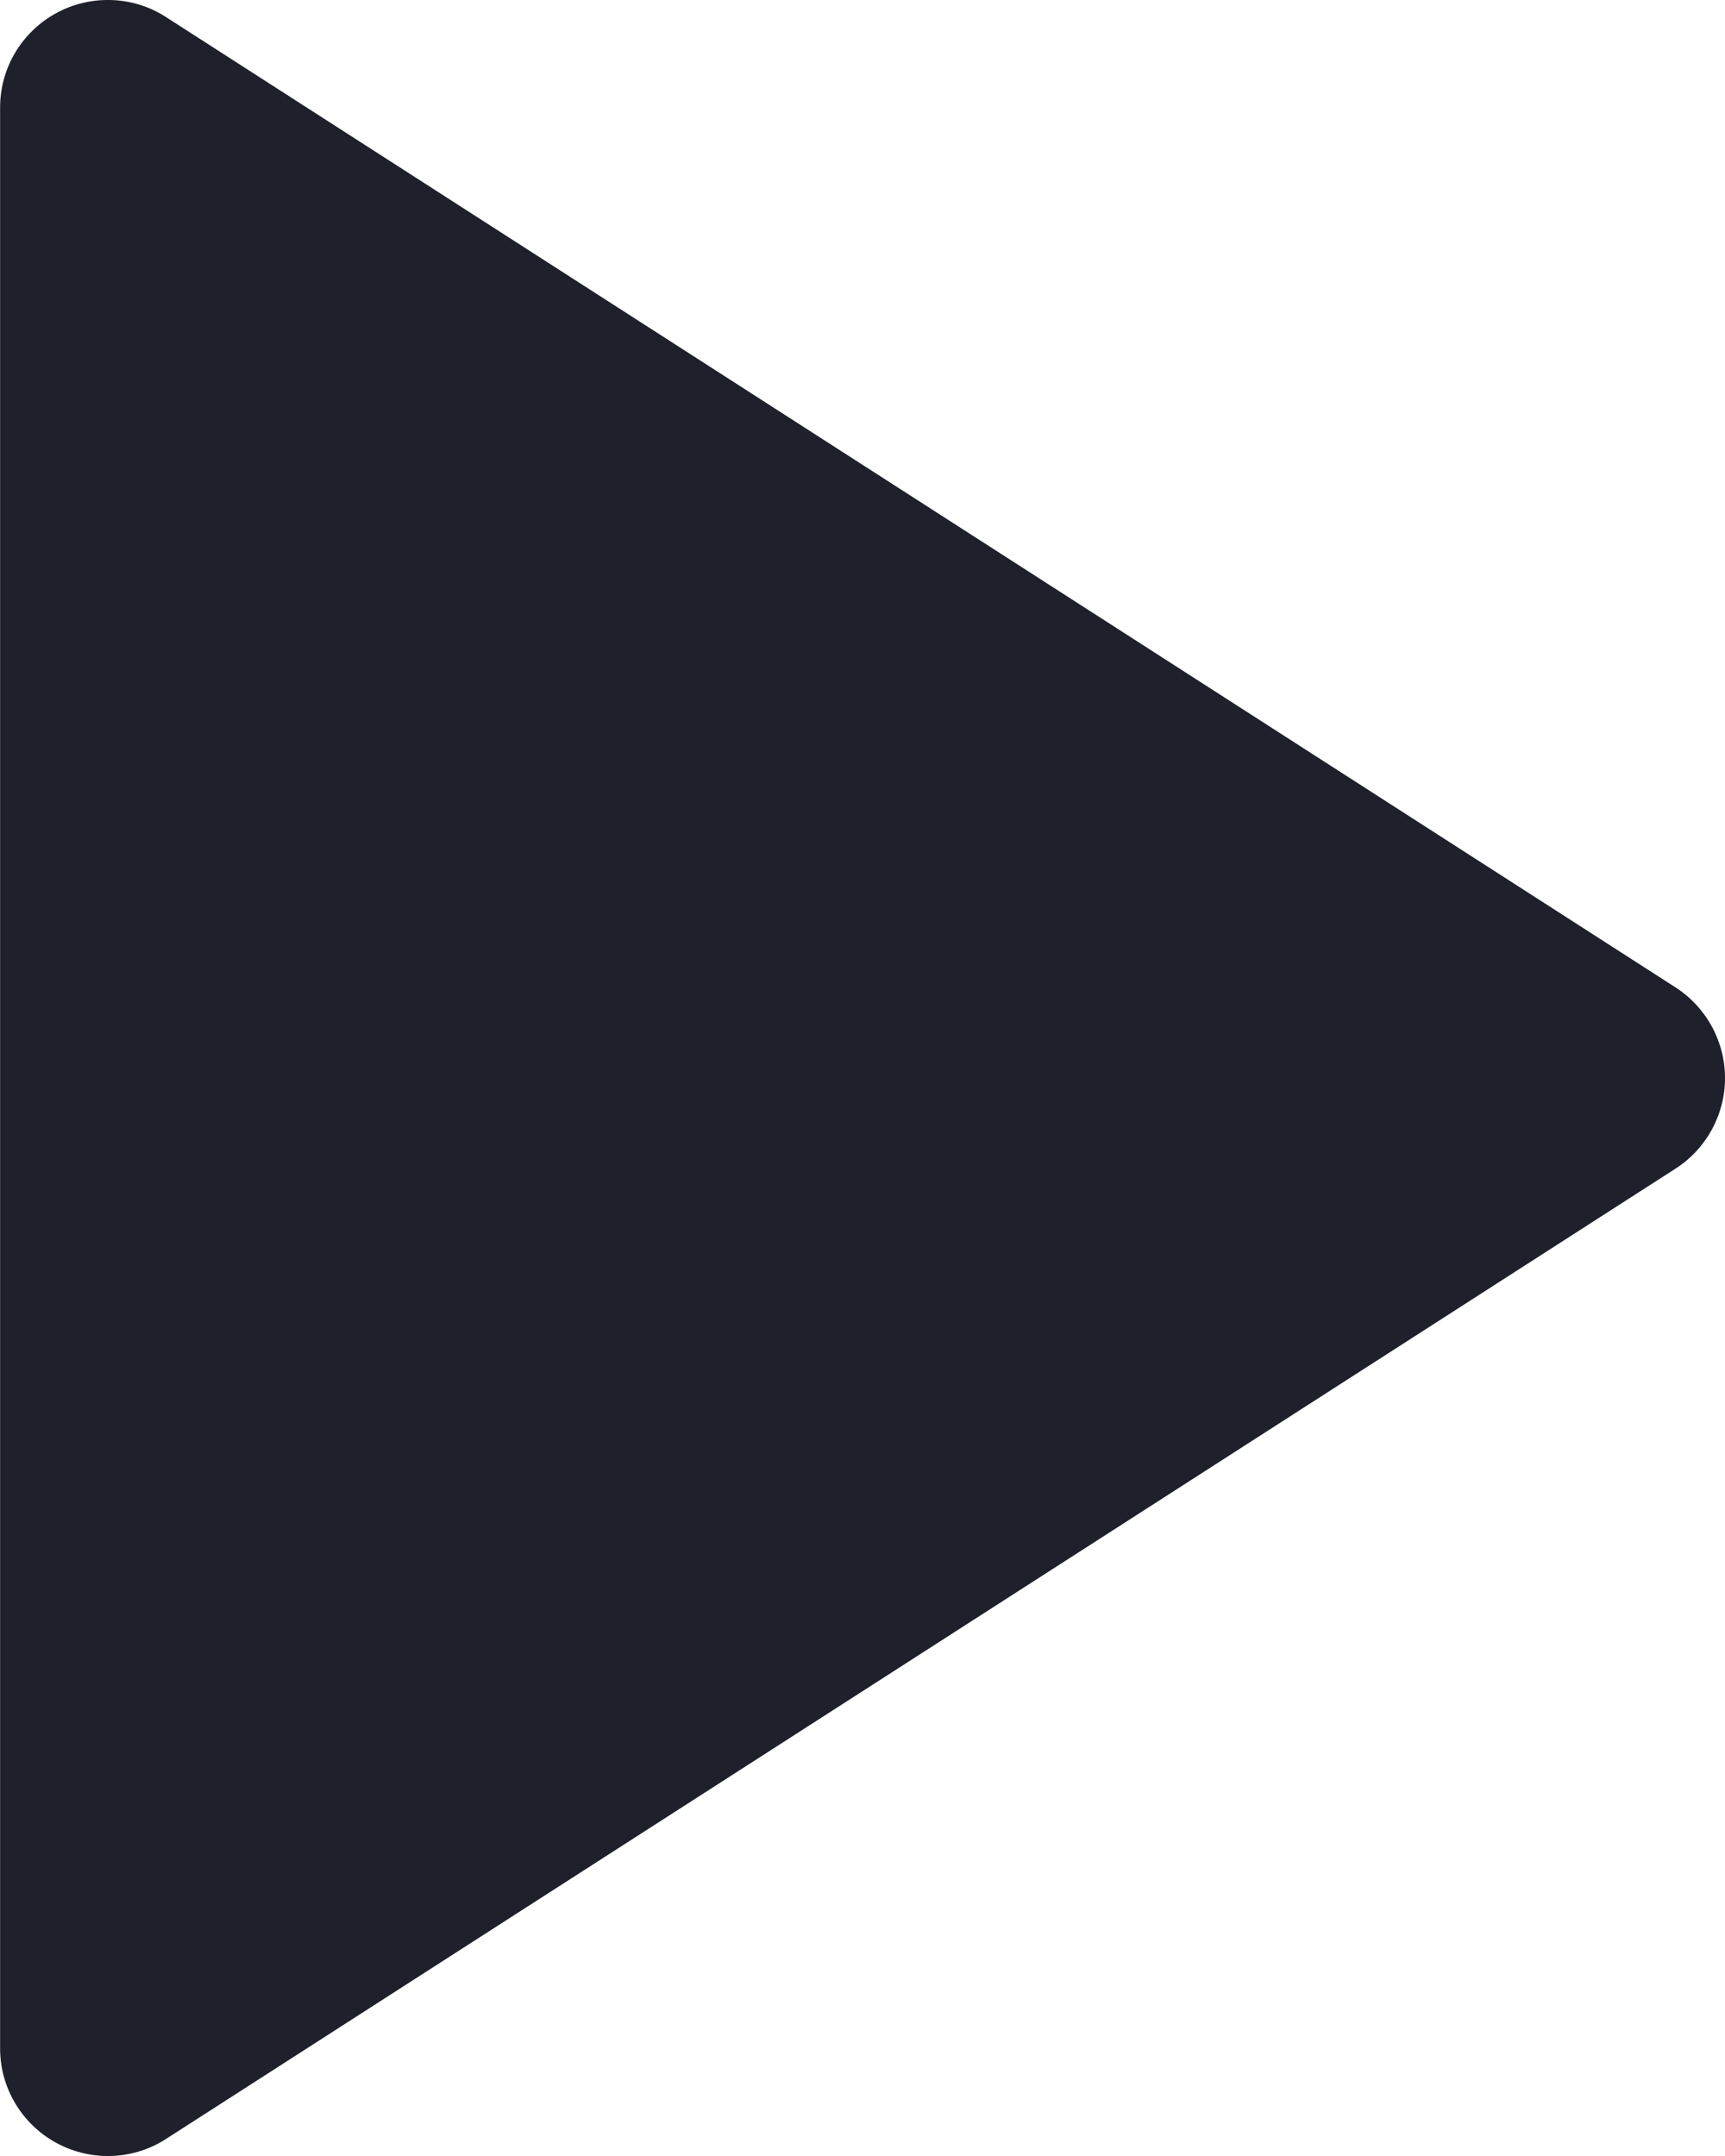 <?xml version="1.0" encoding="UTF-8"?>
<svg id="Layer_1" xmlns="http://www.w3.org/2000/svg" viewBox="0 0 170.67 213.34">
  <defs>
    <style>
      .cls-1 {
        fill: #1e202b;
      }
    </style>
  </defs>
  <path class="cls-1" d="M165.77,115.64L16.44,211.64c-1.75,1.14-3.77,1.7-5.77,1.7-1.75,0-3.52-.44-5.1-1.3-3.44-1.88-5.56-5.46-5.56-9.36V10.67C0,6.76,2.12,3.18,5.56,1.3c3.38-1.85,7.6-1.74,10.88.4l149.33,96c3.04,1.96,4.9,5.34,4.9,8.97s-1.85,7.01-4.9,8.97Z"/>
</svg>
